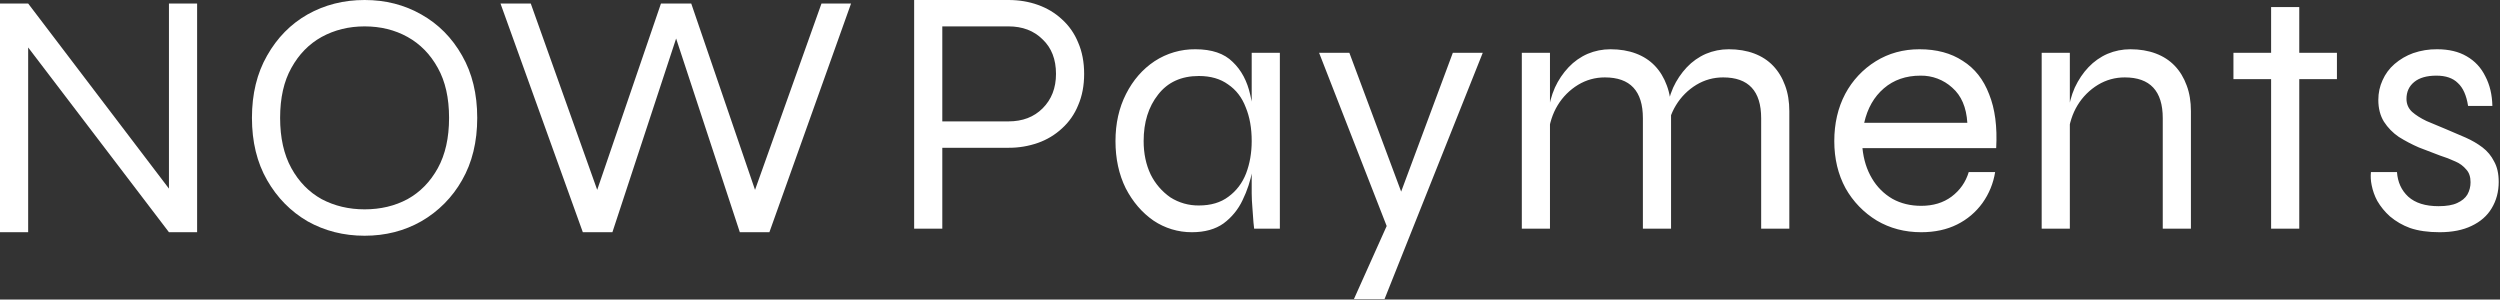 <svg width="1836" height="220" viewBox="0 0 1836 220" fill="none" xmlns="http://www.w3.org/2000/svg">
<rect x="0" y="0" width="1836" height="220" fill="#333333" stroke="none"/>
<path d="M129.766 145.991L124.079 147.8V2.584H144.759V170.538H124.079L14.993 27.39L20.68 25.581V170.538H0V2.584H20.68L129.766 145.991ZM267.759 173.122C252.417 173.122 238.458 169.594 225.882 162.528C213.474 155.293 203.561 145.216 196.155 132.296C188.737 119.377 185.028 104.132 185.028 86.561C185.028 68.99 188.737 53.745 196.155 40.826C203.561 27.738 213.463 17.66 225.882 10.594C238.458 3.528 252.417 0 267.759 0C283.089 0 296.969 3.528 309.377 10.594C321.953 17.66 331.945 27.738 339.362 40.826C346.769 53.745 350.478 68.99 350.478 86.561C350.478 104.132 346.769 119.377 339.351 132.296C332.267 144.889 321.91 155.334 309.377 162.528C296.969 169.594 283.089 173.122 267.759 173.122ZM267.759 153.743C279.47 153.743 289.989 151.249 299.295 146.249C308.601 141.082 316.008 133.498 321.526 123.511C327.033 113.512 329.798 101.199 329.798 86.561C329.798 71.923 327.033 59.688 321.526 49.87C316.008 39.871 308.601 32.299 299.295 27.131C289.989 21.963 279.47 19.379 267.759 19.379C256.205 19.379 245.696 21.963 236.222 27.131C226.916 32.299 219.498 39.882 213.991 49.87C208.473 59.688 205.719 71.923 205.719 86.561C205.719 101.199 208.473 113.524 213.991 123.511C219.498 133.51 226.916 141.082 236.222 146.249C245.696 151.249 256.205 153.743 267.759 153.743ZM428.027 170.538L367.561 2.584H389.792L441.75 148.317H435.546L485.413 2.584H507.644L557.534 148.317H551.33L603.3 2.584H625.013L565.042 170.538H543.328L493.697 19.638H499.384L449.752 170.538H428.027Z" fill="white"/>
<path d="M687.893 108.524V89.145H740.627C750.967 89.145 759.318 85.954 765.69 79.585C772.254 73.035 775.524 64.598 775.524 54.262C775.524 43.59 772.254 35.141 765.701 28.94C759.317 22.57 750.967 19.379 740.627 19.379H692.029V167.954H671.35V0H740.627C748.382 0 755.62 1.202 762.341 3.617C769.062 6.033 774.928 9.56 779.919 14.211C785.089 18.863 789.056 24.547 791.809 31.265C794.732 37.983 796.193 45.645 796.193 54.262C796.193 62.879 794.732 70.541 791.809 77.259C789.194 83.773 785.128 89.606 779.919 94.313C774.846 99.009 768.863 102.615 762.341 104.907C755.367 107.361 748.02 108.585 740.627 108.524H687.893ZM875.304 170.538C865.27 170.579 855.455 167.609 847.128 162.011C838.687 156.158 831.877 148.227 826.707 138.239C821.705 128.072 819.21 116.534 819.21 103.615C819.21 90.695 821.795 79.158 826.965 68.99C832.135 58.823 839.103 50.813 847.903 44.96C856.804 39.12 867.243 36.062 877.889 36.175C889.949 36.175 899.086 39.276 905.29 45.477C911.662 51.51 915.967 59.599 918.215 69.766C920.631 79.933 921.834 91.212 921.834 103.615C921.834 110.165 921.148 117.31 919.766 125.061C918.374 132.68 915.939 140.071 912.528 147.025C909.364 153.78 904.567 159.641 898.569 164.078C892.534 168.381 884.779 170.538 875.304 170.538ZM880.474 150.9C889.263 150.9 896.501 148.743 902.188 144.441C908.043 140.138 912.359 134.442 915.113 127.387C917.866 120.152 919.249 112.22 919.249 103.615C919.249 94.144 917.788 85.865 914.854 78.809C912.101 71.574 907.785 65.98 901.929 62.014C896.242 57.88 889.094 55.812 880.463 55.812C867.538 55.812 857.558 60.374 850.488 69.507C843.419 78.461 839.89 89.841 839.89 103.615C839.89 112.748 841.61 120.927 845.06 128.162C848.39 134.892 853.37 140.67 859.536 144.957C865.788 148.934 873.065 150.999 880.474 150.9ZM919.249 38.759H939.929V167.954H921.047L920.541 163.303C920.329 159.682 920.066 156.065 919.755 152.451C919.45 149.014 919.281 145.566 919.249 142.115V38.759ZM968.734 38.759H990.965L1037.24 162.786L1019.14 167.954L968.734 38.759ZM1088.94 38.759L1016.81 219.633H994.325L1025.6 149.867L1066.96 38.759H1088.94ZM1117.62 38.759H1138.3V167.954H1117.62V38.759ZM1182.76 36.175C1189.65 36.175 1195.85 37.208 1201.37 39.276C1206.89 41.343 1211.54 44.353 1215.33 48.319C1219.12 52.285 1222.05 57.104 1224.12 62.789C1226.19 68.294 1227.22 74.585 1227.22 81.652V167.954H1206.54V86.819C1206.54 76.821 1204.21 69.339 1199.56 64.339C1194.91 59.34 1187.93 56.846 1178.62 56.846C1171.55 56.846 1165.01 58.655 1158.98 62.272C1152.85 65.989 1147.7 71.13 1143.98 77.259C1140.2 83.46 1137.87 90.695 1137 98.964L1136.75 83.977C1137.61 76.742 1139.33 70.192 1141.92 64.339C1144.44 58.828 1147.84 53.766 1152 49.353C1155.95 45.178 1160.69 41.839 1165.96 39.534C1171.3 37.287 1176.9 36.175 1182.76 36.175ZM1269.61 36.175C1276.5 36.175 1282.71 37.208 1288.23 39.276C1293.74 41.343 1298.4 44.353 1302.18 48.319C1305.97 52.285 1308.91 57.104 1310.97 62.789C1313.04 68.294 1314.08 74.585 1314.08 81.652V167.954H1293.4V86.819C1293.4 76.821 1291.07 69.339 1286.42 64.339C1281.76 59.34 1274.78 56.846 1265.48 56.846C1258.41 56.846 1251.87 58.655 1245.83 62.272C1239.7 65.989 1234.56 71.13 1230.84 77.259C1227.05 83.46 1224.73 90.695 1223.86 98.964L1223.6 83.977C1224.47 76.742 1226.19 70.192 1228.77 64.339C1231.29 58.828 1234.7 53.766 1238.85 49.353C1242.8 45.178 1247.55 41.839 1252.81 39.534C1258.15 37.287 1263.76 36.175 1269.61 36.175ZM1445.84 126.353H1465.23C1463.94 134.555 1460.76 142.342 1455.92 149.092C1451.1 155.785 1444.71 161.196 1437.31 164.854C1429.73 168.64 1420.94 170.538 1410.94 170.538C1398.87 170.538 1388.02 167.696 1378.37 162.011C1368.78 156.211 1360.85 148.02 1355.37 138.239C1349.85 128.072 1347.1 116.534 1347.1 103.615C1347.1 90.695 1349.76 79.158 1355.11 68.99C1360.34 59.125 1368.1 50.831 1377.6 44.96C1387.07 39.107 1397.76 36.175 1409.65 36.175C1422.23 36.175 1432.83 39.017 1441.45 44.702C1450.24 50.206 1456.7 58.396 1460.83 69.249C1465.14 79.921 1466.87 93.111 1466 108.783H1367.78C1368.63 117.22 1370.96 124.623 1374.76 131.004C1378.38 137.209 1383.54 142.372 1389.75 145.991C1395.95 149.44 1403.01 151.159 1410.94 151.159C1419.73 151.159 1427.14 148.912 1433.18 144.441C1439.38 139.79 1443.61 133.768 1445.84 126.353ZM1410.43 55.554C1399.74 55.554 1390.78 58.655 1383.54 64.856C1376.31 71.058 1371.47 79.495 1369.07 90.178H1444.81C1444.11 78.809 1440.41 70.192 1433.69 64.339C1427.34 58.558 1419.02 55.416 1410.43 55.554ZM1499.41 38.759H1520.09V167.954H1499.41V38.759ZM1564.55 36.175C1571.45 36.175 1577.65 37.208 1583.16 39.276C1588.68 41.343 1593.33 44.353 1597.12 48.319C1600.92 52.285 1603.84 57.104 1605.91 62.789C1607.98 68.294 1609.01 74.585 1609.01 81.652V167.954H1588.33V86.819C1588.33 76.821 1586 69.339 1581.35 64.339C1576.7 59.34 1569.72 56.846 1560.41 56.846C1553.35 56.846 1546.8 58.655 1540.77 62.272C1534.64 65.992 1529.5 71.133 1525.77 77.259C1521.99 83.46 1519.66 90.695 1518.79 98.964L1518.54 83.977C1519.4 76.742 1521.12 70.192 1523.71 64.339C1526.47 58.486 1529.83 53.487 1533.79 49.353C1537.74 45.178 1542.48 41.839 1547.75 39.534C1553.1 37.287 1558.69 36.175 1564.55 36.175ZM1640.24 38.759H1716.24V58.138H1640.24V38.759ZM1667.9 5.168H1688.58V167.954H1667.9V5.168ZM1741.21 126.353H1760.34C1760.86 133.768 1763.61 139.79 1768.62 144.441C1773.79 149.092 1781.19 151.417 1790.85 151.417C1796.7 151.417 1801.26 150.642 1804.55 149.092C1807.99 147.541 1810.49 145.474 1812.04 142.89C1813.59 140.138 1814.37 137.116 1814.37 133.847C1814.37 129.881 1813.34 126.78 1811.27 124.545C1809.12 121.945 1806.37 119.905 1803.25 118.602C1799.56 116.892 1795.76 115.424 1791.88 114.209C1786.7 112.245 1781.53 110.264 1776.37 108.266C1771.2 106.019 1766.29 103.435 1761.64 100.514C1757.31 97.575 1753.62 93.797 1750.78 89.403C1748.01 84.921 1746.64 79.585 1746.64 73.383C1746.64 68.215 1747.68 63.385 1749.75 58.913C1751.75 54.344 1754.75 50.283 1758.53 47.027C1762.57 43.538 1767.21 40.822 1772.23 39.017C1777.89 37.07 1783.83 36.109 1789.81 36.175C1798.42 36.175 1805.66 37.894 1811.53 41.343C1817.55 44.791 1822.12 49.701 1825.23 56.071C1828.5 62.272 1830.22 69.507 1830.4 77.776H1812.56C1811.35 70.024 1808.85 64.429 1805.06 60.98C1801.44 57.363 1796.18 55.554 1789.3 55.554C1782.23 55.554 1776.8 57.105 1773.01 60.205C1769.21 63.306 1767.32 67.44 1767.32 72.608C1767.32 76.394 1768.69 79.585 1771.46 82.168C1774.21 84.584 1777.74 86.819 1782.06 88.887C1786.53 90.785 1791.27 92.762 1796.27 94.83C1801.26 96.897 1806.1 98.964 1810.75 101.031C1815.4 103.098 1819.54 105.513 1823.16 108.266C1826.78 111.018 1829.62 114.467 1831.69 118.602C1833.93 122.567 1835.05 127.555 1835.05 133.588C1835.05 140.823 1833.32 147.283 1829.88 152.968C1826.6 158.472 1821.69 162.786 1815.15 165.887C1808.76 168.988 1800.93 170.538 1791.62 170.538C1783.17 170.538 1775.93 169.505 1769.91 167.437C1764.53 165.485 1759.54 162.598 1755.17 158.911C1751.49 155.639 1748.35 151.801 1745.87 147.541C1743.91 143.896 1742.52 139.976 1741.73 135.914C1741.07 132.773 1740.89 129.548 1741.21 126.353Z" fill="white"/>
</svg>
